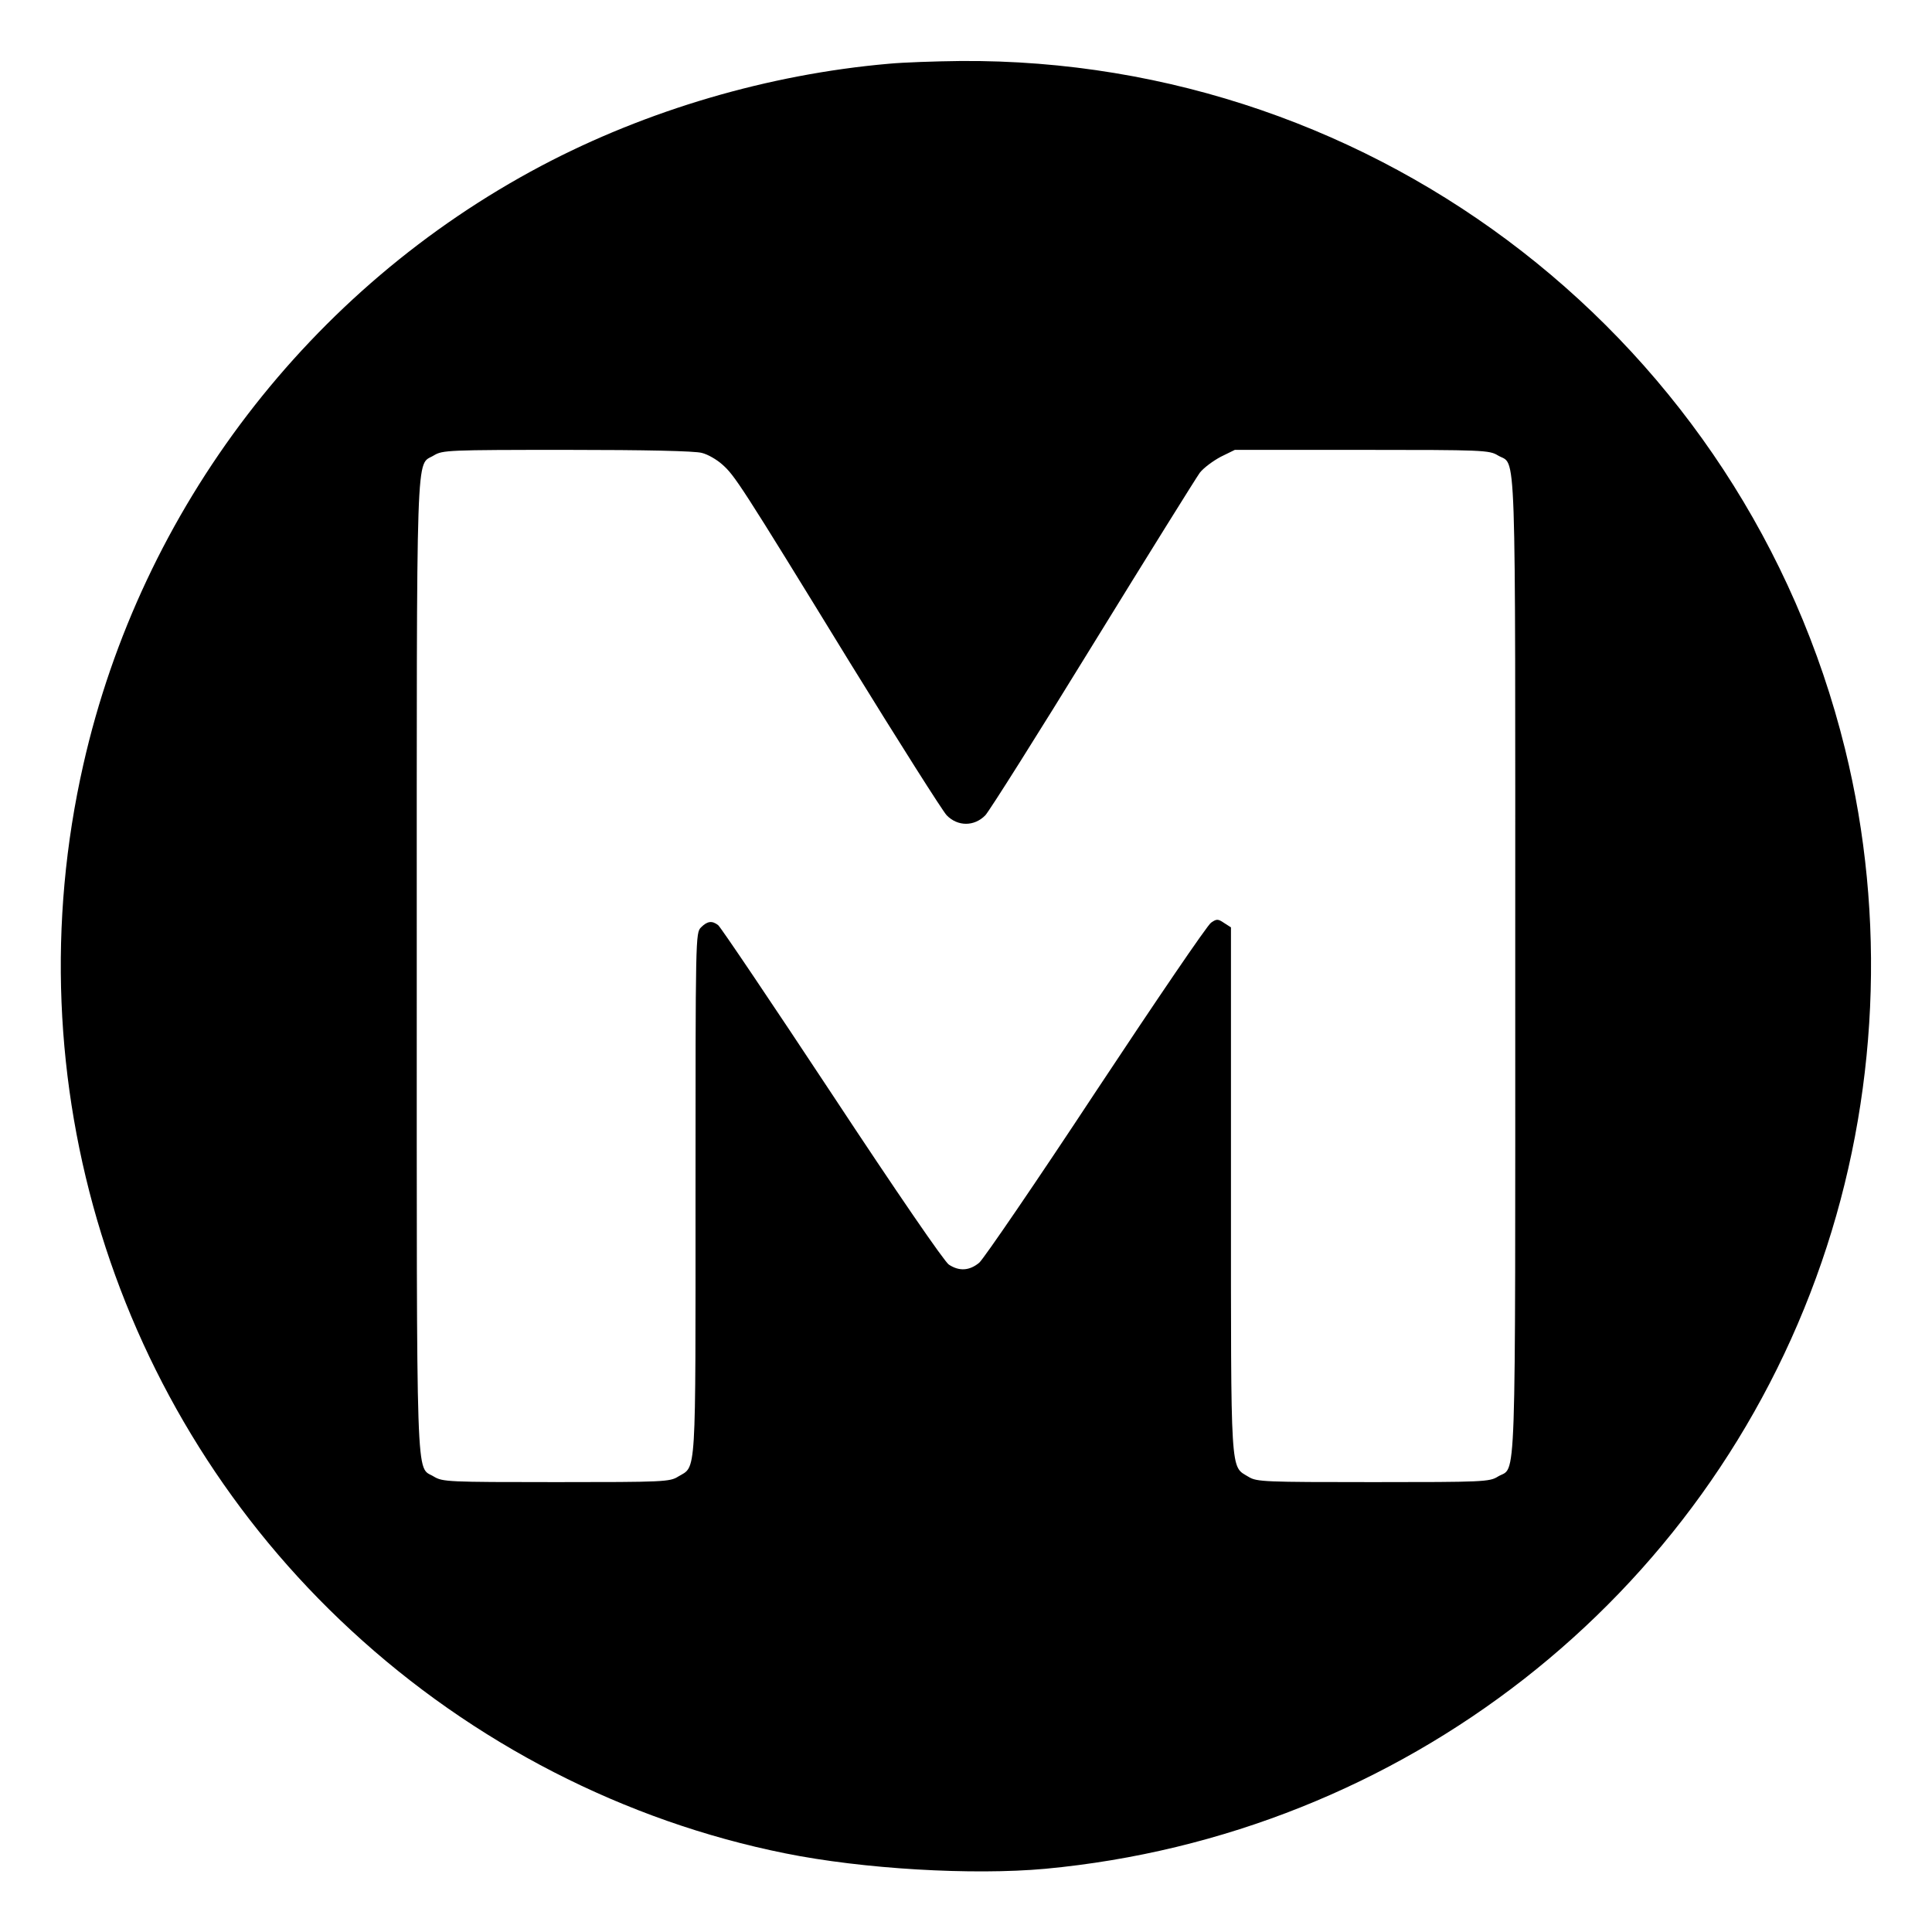 <?xml version="1.0" standalone="no"?>
<!DOCTYPE svg PUBLIC "-//W3C//DTD SVG 20010904//EN"
 "http://www.w3.org/TR/2001/REC-SVG-20010904/DTD/svg10.dtd">
<svg version="1.0" xmlns="http://www.w3.org/2000/svg"
 width="700pt" height="700pt" viewBox="0 0 700 700"
 preserveAspectRatio="xMidYMid meet">
<g transform="translate(0,700) scale(0.1,-0.1)"
fill="#000000" stroke="none">
<path d="M3220 6769 c-435 -38 -877 -168 -1259 -370 -839 -444 -1449 -1241
-1659 -2169 -260 -1146 110 -2343 970 -3137 442 -409 991 -691 1573 -808 282
-57 678 -80 942 -56 1294 121 2393 979 2813 2198 205 594 235 1250 85 1859
-363 1473 -1689 2504 -3205 2493 -91 -1 -208 -5 -260 -10z m-677 -1410 c21 -5
54 -24 74 -42 45 -40 64 -68 462 -717 178 -289 336 -538 351 -554 40 -41 100
-41 140 0 15 16 191 295 390 619 200 325 374 604 387 622 14 18 48 43 76 58
l51 25 460 0 c440 0 462 -1 493 -20 68 -41 63 106 63 -1850 0 -1956 5 -1809
-63 -1850 -30 -19 -53 -20 -452 -20 -393 0 -422 1 -451 19 -67 41 -64 -13 -64
1040 l0 951 -25 16 c-22 15 -27 15 -47 1 -13 -8 -200 -283 -417 -611 -216
-328 -407 -607 -423 -621 -35 -29 -72 -32 -110 -7 -16 10 -189 262 -423 617
-218 330 -404 606 -413 613 -22 17 -39 15 -62 -8 -20 -20 -20 -33 -20 -965 0
-1044 4 -985 -63 -1025 -30 -19 -53 -20 -442 -20 -394 0 -411 1 -443 20 -66
41 -62 -88 -62 1850 0 1938 -4 1809 62 1850 32 19 49 20 483 20 283 0 464 -4
488 -11z"/>
</g>
</svg>
